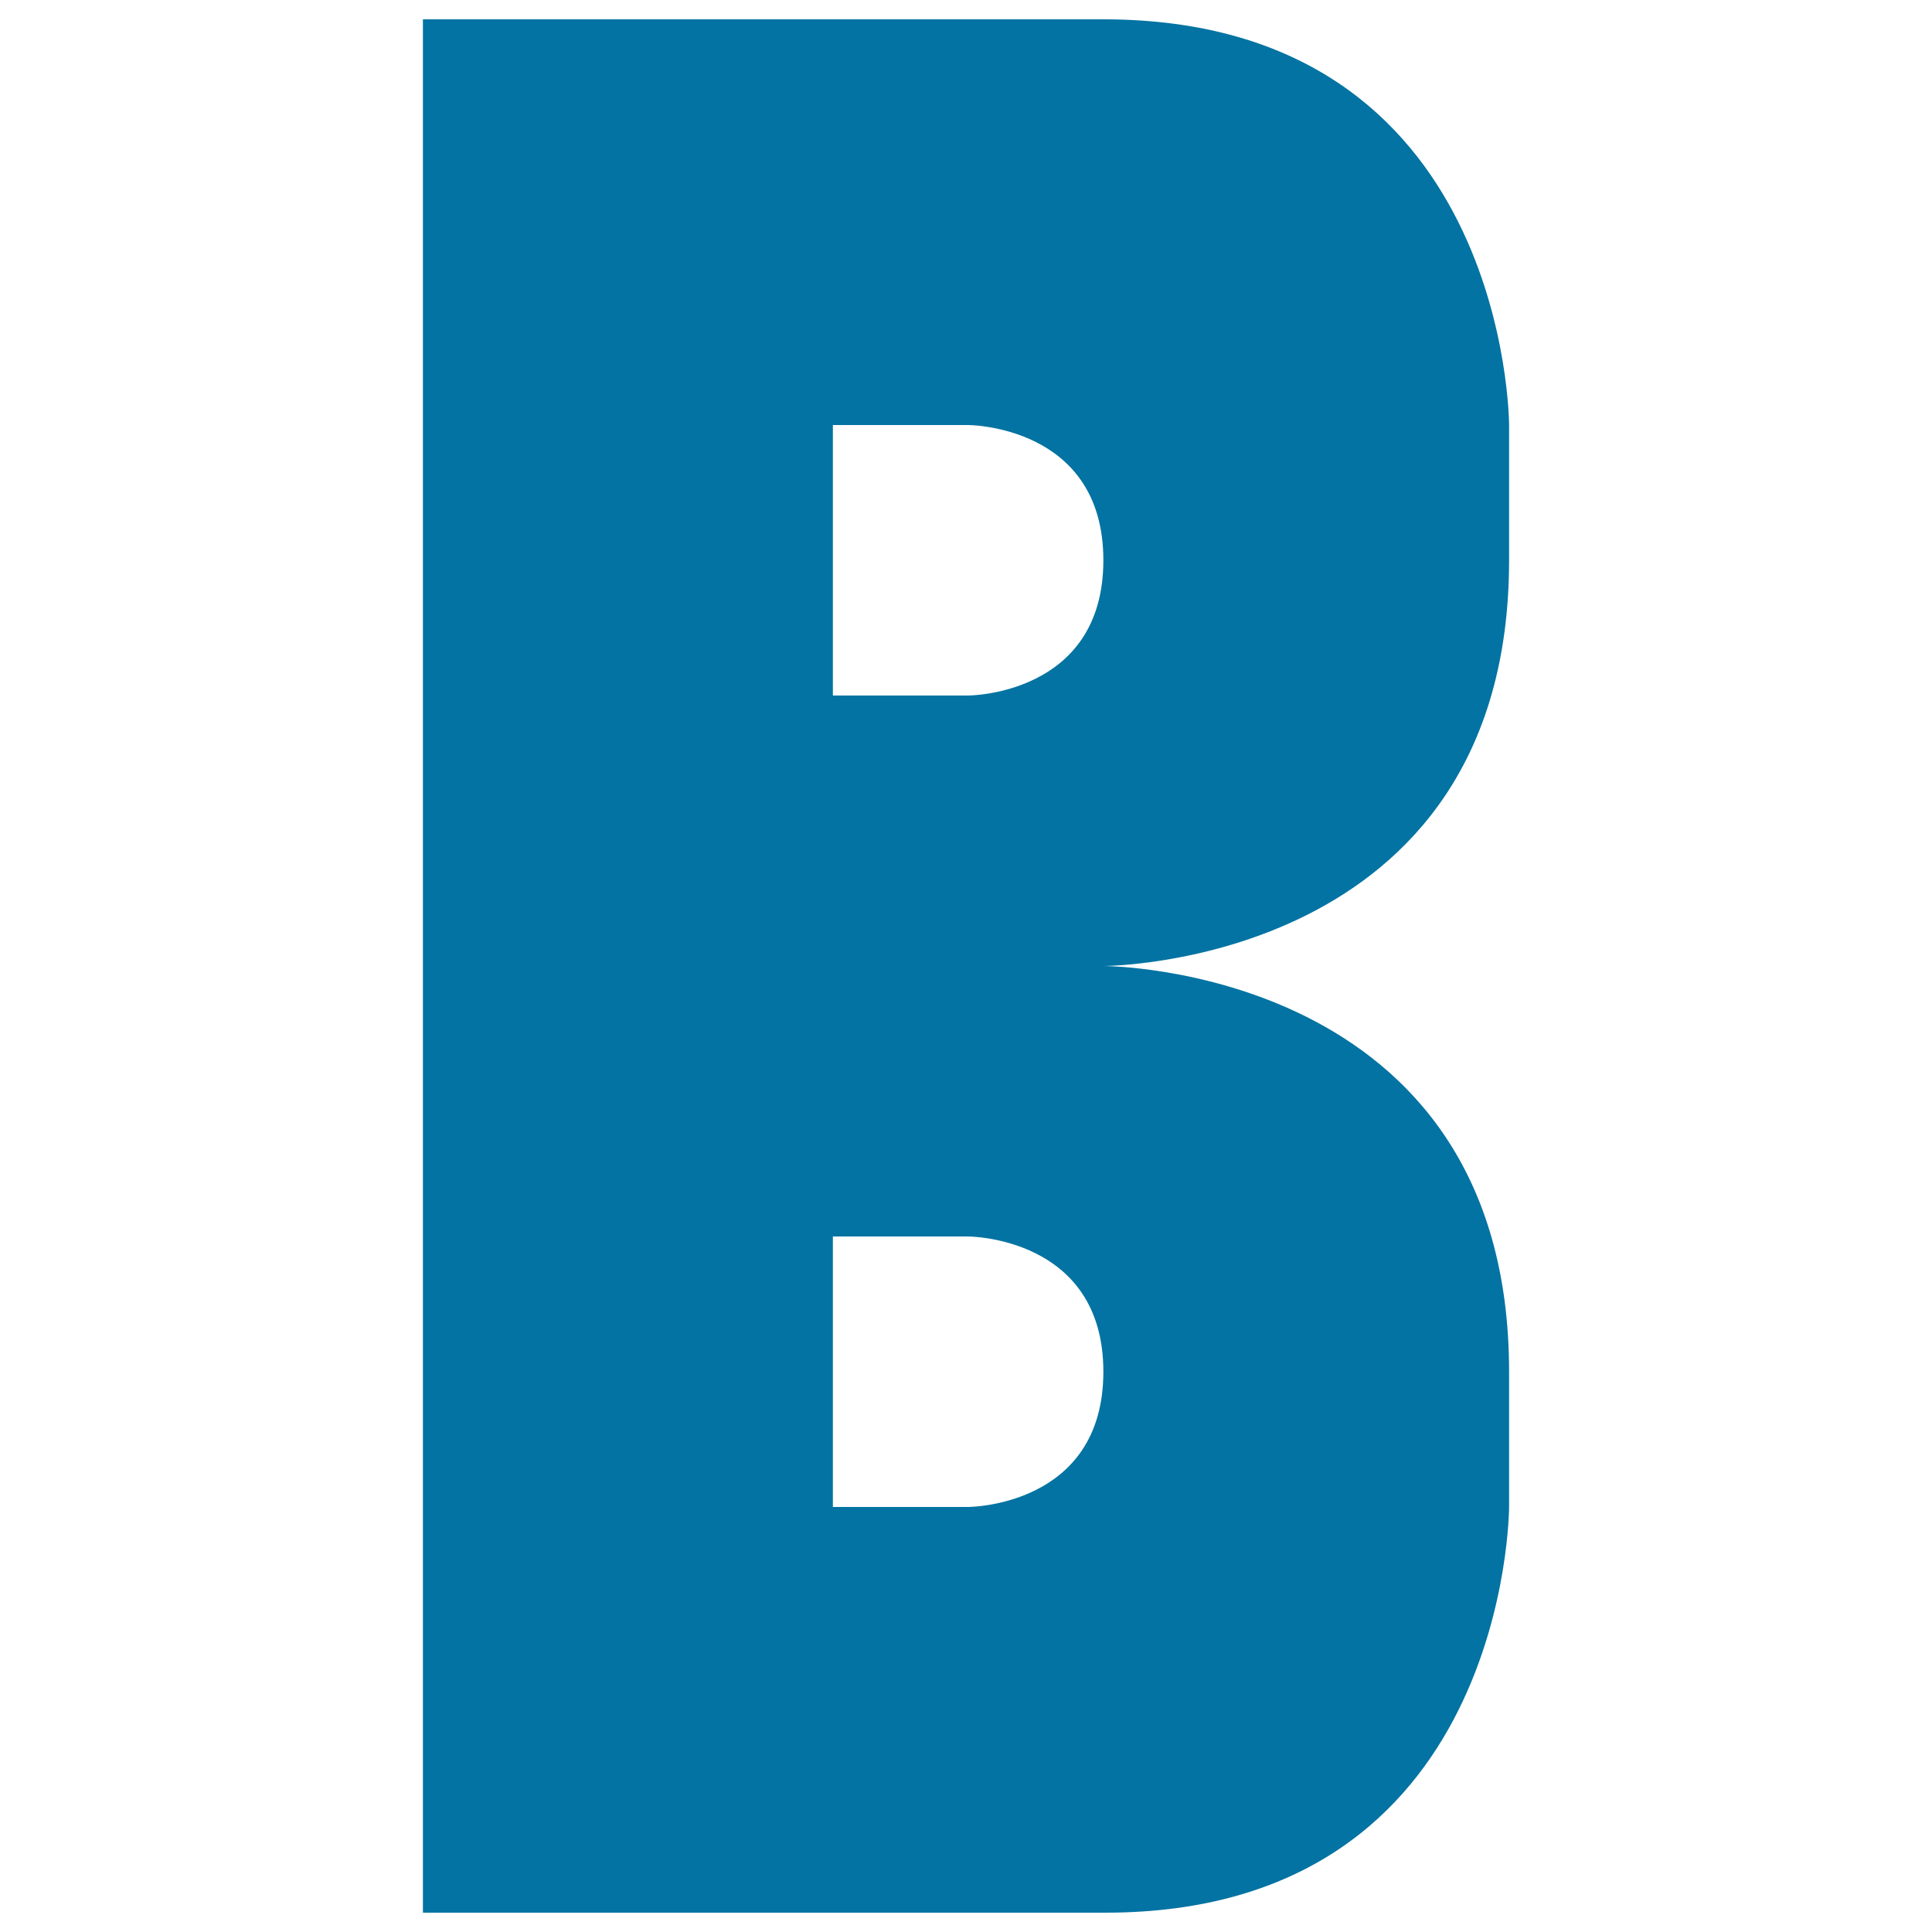 <svg xmlns="http://www.w3.org/2000/svg" viewBox="0 0 1000 1000" style="fill:#0273a2">
<title>Bold Text SVG icon</title>
<g><path d="M781.1,290v-70c0,0,0-210-210-210H218.9v980h353.2c209,0,209-210,209-210v-70c0-210-210-210-210-210S781.1,500,781.1,290z M501.1,780h-70V640h70c0,0,70,0,70,70S501.1,780,501.1,780z M501.1,360h-70V220h70c0,0,70,0,70,70S501.1,360,501.1,360z"/></g>
</svg>